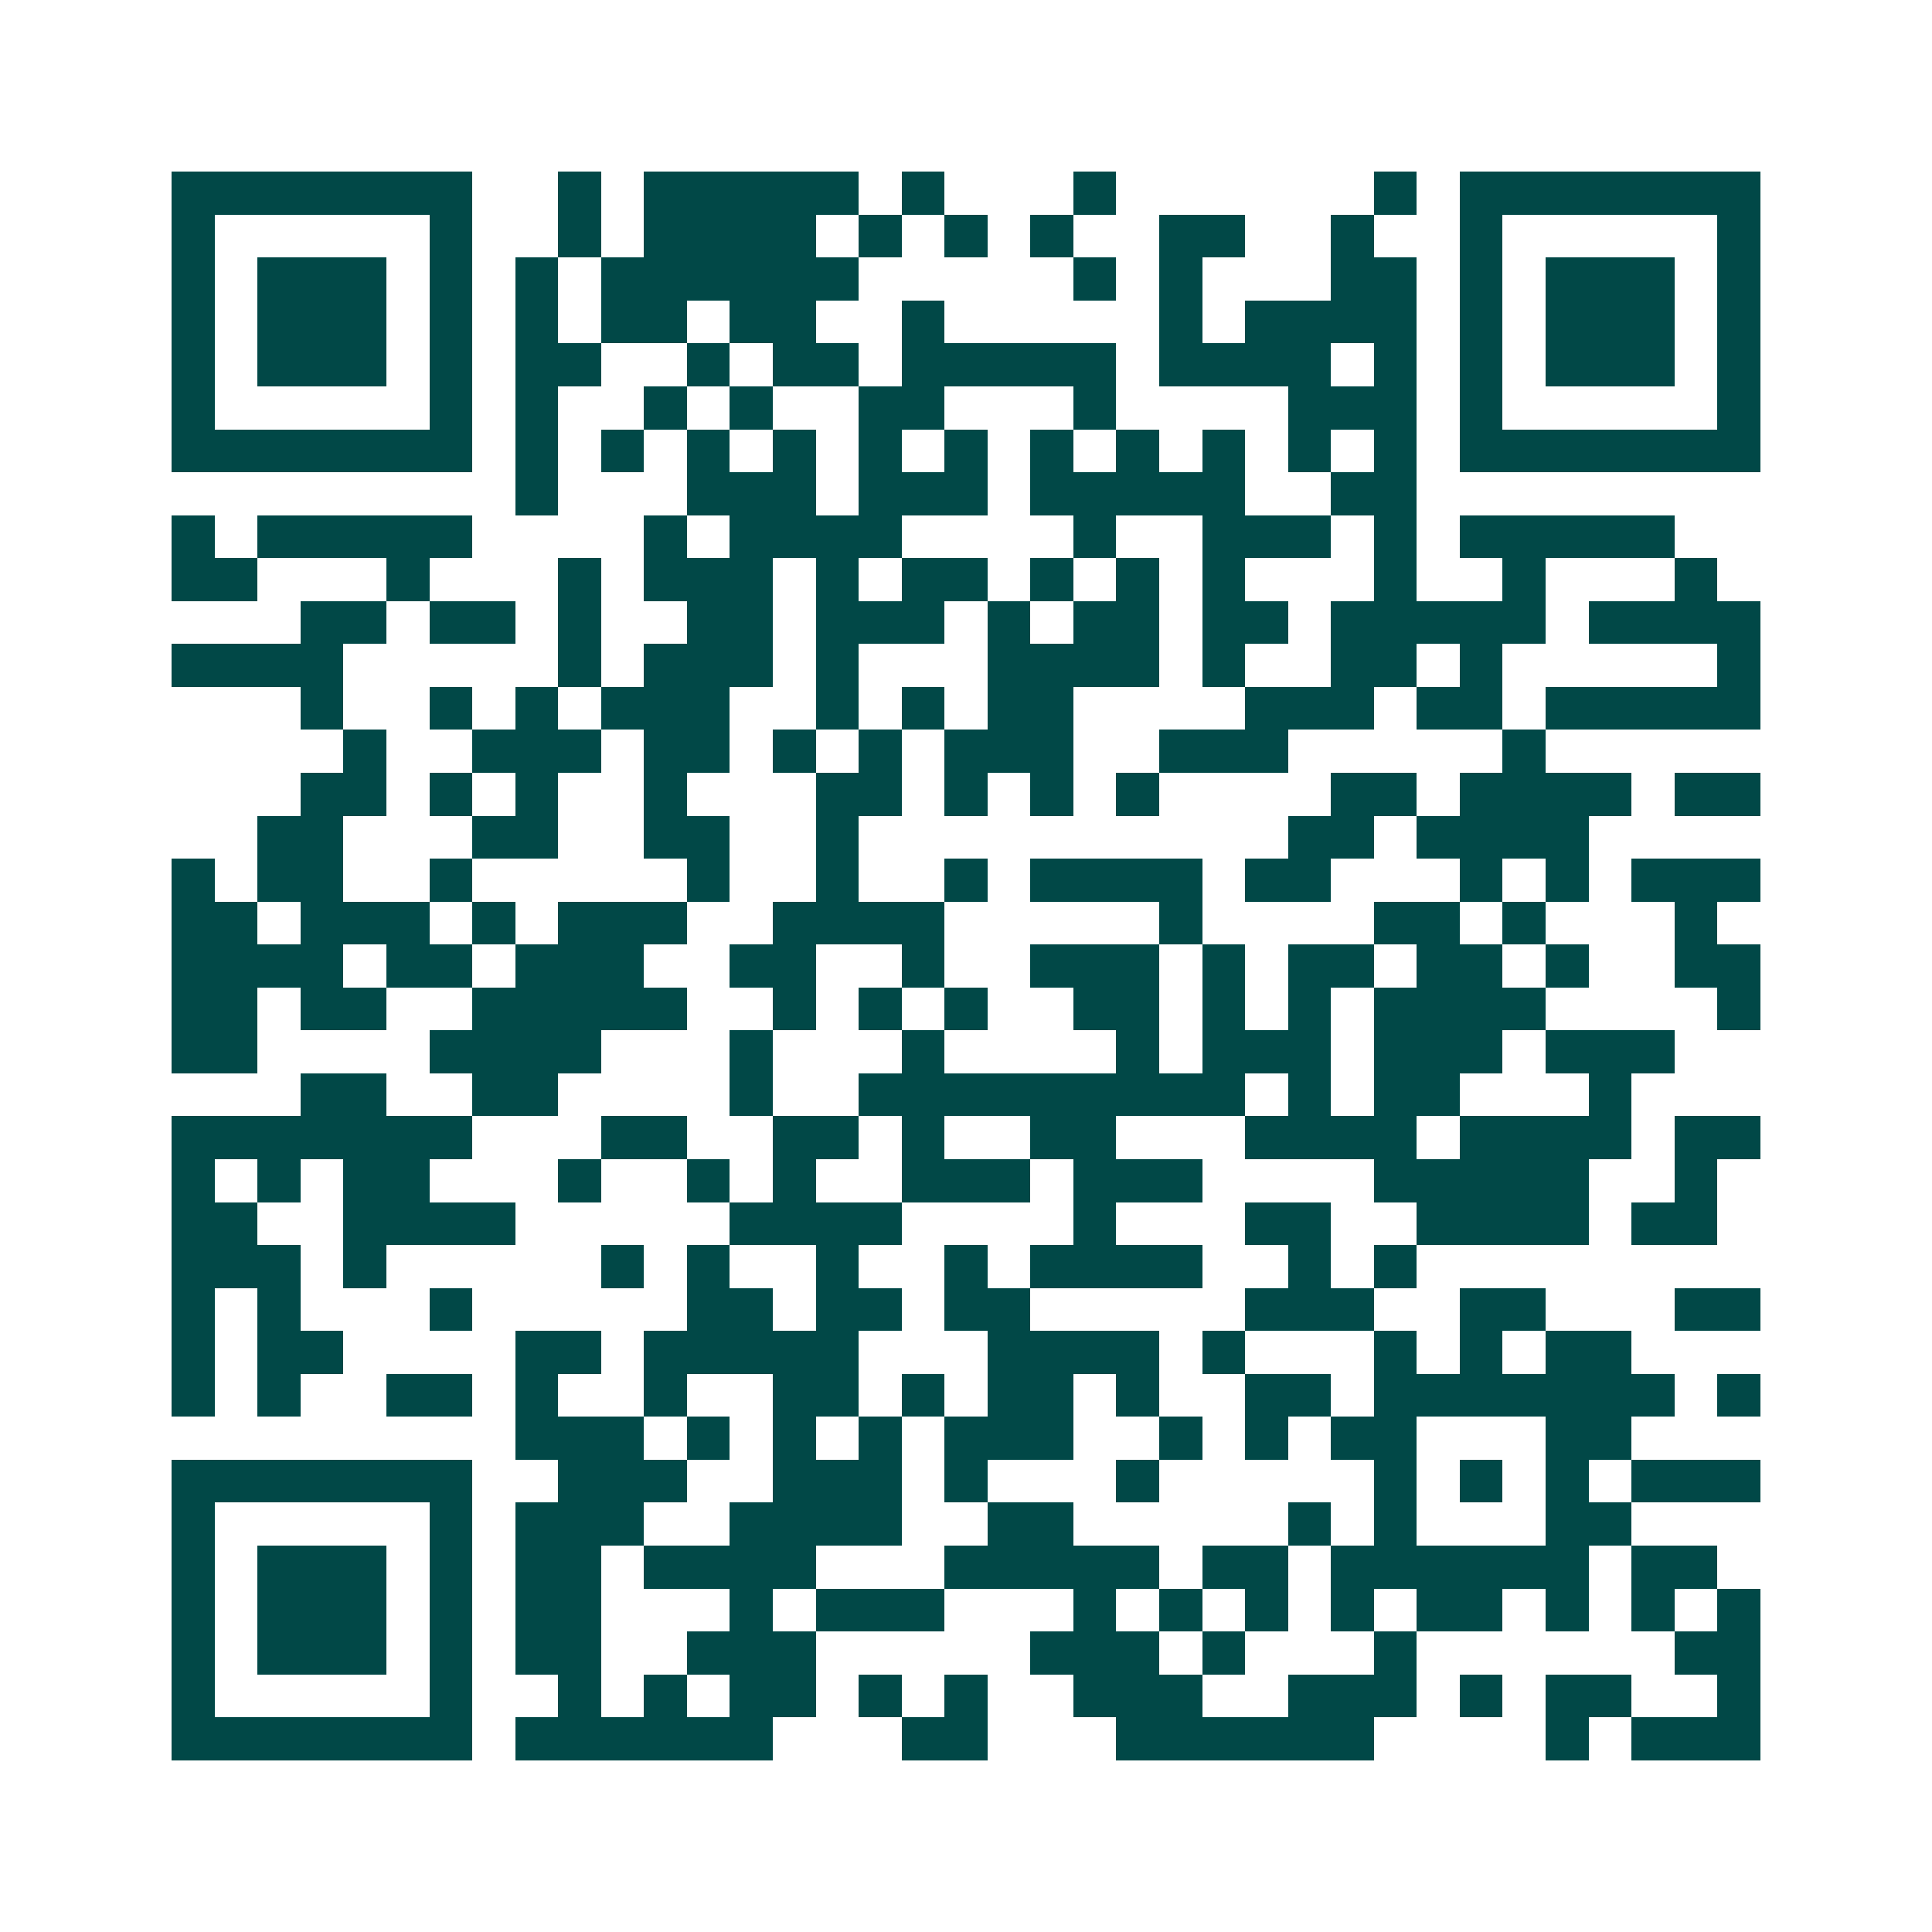 <svg xmlns="http://www.w3.org/2000/svg" width="200" height="200" viewBox="0 0 45 45" shape-rendering="crispEdges"><path fill="#ffffff" d="M0 0h45v45H0z"/><path stroke="#014847" d="M4 4.5h7m2 0h1m1 0h5m1 0h1m3 0h1m6 0h1m1 0h7M4 5.5h1m5 0h1m2 0h1m1 0h4m1 0h1m1 0h1m1 0h1m2 0h2m2 0h1m2 0h1m5 0h1M4 6.5h1m1 0h3m1 0h1m1 0h1m1 0h6m5 0h1m1 0h1m3 0h2m1 0h1m1 0h3m1 0h1M4 7.5h1m1 0h3m1 0h1m1 0h1m1 0h2m1 0h2m2 0h1m5 0h1m1 0h4m1 0h1m1 0h3m1 0h1M4 8.5h1m1 0h3m1 0h1m1 0h2m2 0h1m1 0h2m1 0h5m1 0h4m1 0h1m1 0h1m1 0h3m1 0h1M4 9.5h1m5 0h1m1 0h1m2 0h1m1 0h1m2 0h2m3 0h1m4 0h3m1 0h1m5 0h1M4 10.5h7m1 0h1m1 0h1m1 0h1m1 0h1m1 0h1m1 0h1m1 0h1m1 0h1m1 0h1m1 0h1m1 0h1m1 0h7M12 11.5h1m3 0h3m1 0h3m1 0h5m2 0h2M4 12.5h1m1 0h5m4 0h1m1 0h4m4 0h1m2 0h3m1 0h1m1 0h5M4 13.5h2m3 0h1m3 0h1m1 0h3m1 0h1m1 0h2m1 0h1m1 0h1m1 0h1m3 0h1m2 0h1m3 0h1M7 14.5h2m1 0h2m1 0h1m2 0h2m1 0h3m1 0h1m1 0h2m1 0h2m1 0h5m1 0h4M4 15.5h4m5 0h1m1 0h3m1 0h1m3 0h4m1 0h1m2 0h2m1 0h1m5 0h1M7 16.5h1m2 0h1m1 0h1m1 0h3m2 0h1m1 0h1m1 0h2m4 0h3m1 0h2m1 0h5M8 17.5h1m2 0h3m1 0h2m1 0h1m1 0h1m1 0h3m2 0h3m5 0h1M7 18.5h2m1 0h1m1 0h1m2 0h1m3 0h2m1 0h1m1 0h1m1 0h1m4 0h2m1 0h4m1 0h2M6 19.5h2m3 0h2m2 0h2m2 0h1m10 0h2m1 0h4M4 20.5h1m1 0h2m2 0h1m5 0h1m2 0h1m2 0h1m1 0h4m1 0h2m3 0h1m1 0h1m1 0h3M4 21.5h2m1 0h3m1 0h1m1 0h3m2 0h4m5 0h1m4 0h2m1 0h1m3 0h1M4 22.5h4m1 0h2m1 0h3m2 0h2m2 0h1m2 0h3m1 0h1m1 0h2m1 0h2m1 0h1m2 0h2M4 23.5h2m1 0h2m2 0h5m2 0h1m1 0h1m1 0h1m2 0h2m1 0h1m1 0h1m1 0h4m4 0h1M4 24.5h2m4 0h4m3 0h1m3 0h1m4 0h1m1 0h3m1 0h3m1 0h3M7 25.5h2m2 0h2m4 0h1m2 0h9m1 0h1m1 0h2m3 0h1M4 26.5h7m3 0h2m2 0h2m1 0h1m2 0h2m3 0h4m1 0h4m1 0h2M4 27.5h1m1 0h1m1 0h2m3 0h1m2 0h1m1 0h1m2 0h3m1 0h3m4 0h5m2 0h1M4 28.5h2m2 0h4m5 0h4m4 0h1m3 0h2m2 0h4m1 0h2M4 29.5h3m1 0h1m5 0h1m1 0h1m2 0h1m2 0h1m1 0h4m2 0h1m1 0h1M4 30.5h1m1 0h1m3 0h1m5 0h2m1 0h2m1 0h2m5 0h3m2 0h2m3 0h2M4 31.5h1m1 0h2m4 0h2m1 0h5m3 0h4m1 0h1m3 0h1m1 0h1m1 0h2M4 32.5h1m1 0h1m2 0h2m1 0h1m2 0h1m2 0h2m1 0h1m1 0h2m1 0h1m2 0h2m1 0h7m1 0h1M12 33.5h3m1 0h1m1 0h1m1 0h1m1 0h3m2 0h1m1 0h1m1 0h2m3 0h2M4 34.5h7m2 0h3m2 0h3m1 0h1m3 0h1m5 0h1m1 0h1m1 0h1m1 0h3M4 35.5h1m5 0h1m1 0h3m2 0h4m2 0h2m5 0h1m1 0h1m3 0h2M4 36.5h1m1 0h3m1 0h1m1 0h2m1 0h4m3 0h5m1 0h2m1 0h6m1 0h2M4 37.5h1m1 0h3m1 0h1m1 0h2m3 0h1m1 0h3m3 0h1m1 0h1m1 0h1m1 0h1m1 0h2m1 0h1m1 0h1m1 0h1M4 38.5h1m1 0h3m1 0h1m1 0h2m2 0h3m5 0h3m1 0h1m3 0h1m6 0h2M4 39.5h1m5 0h1m2 0h1m1 0h1m1 0h2m1 0h1m1 0h1m2 0h3m2 0h3m1 0h1m1 0h2m2 0h1M4 40.5h7m1 0h6m3 0h2m3 0h6m4 0h1m1 0h3"/></svg>
